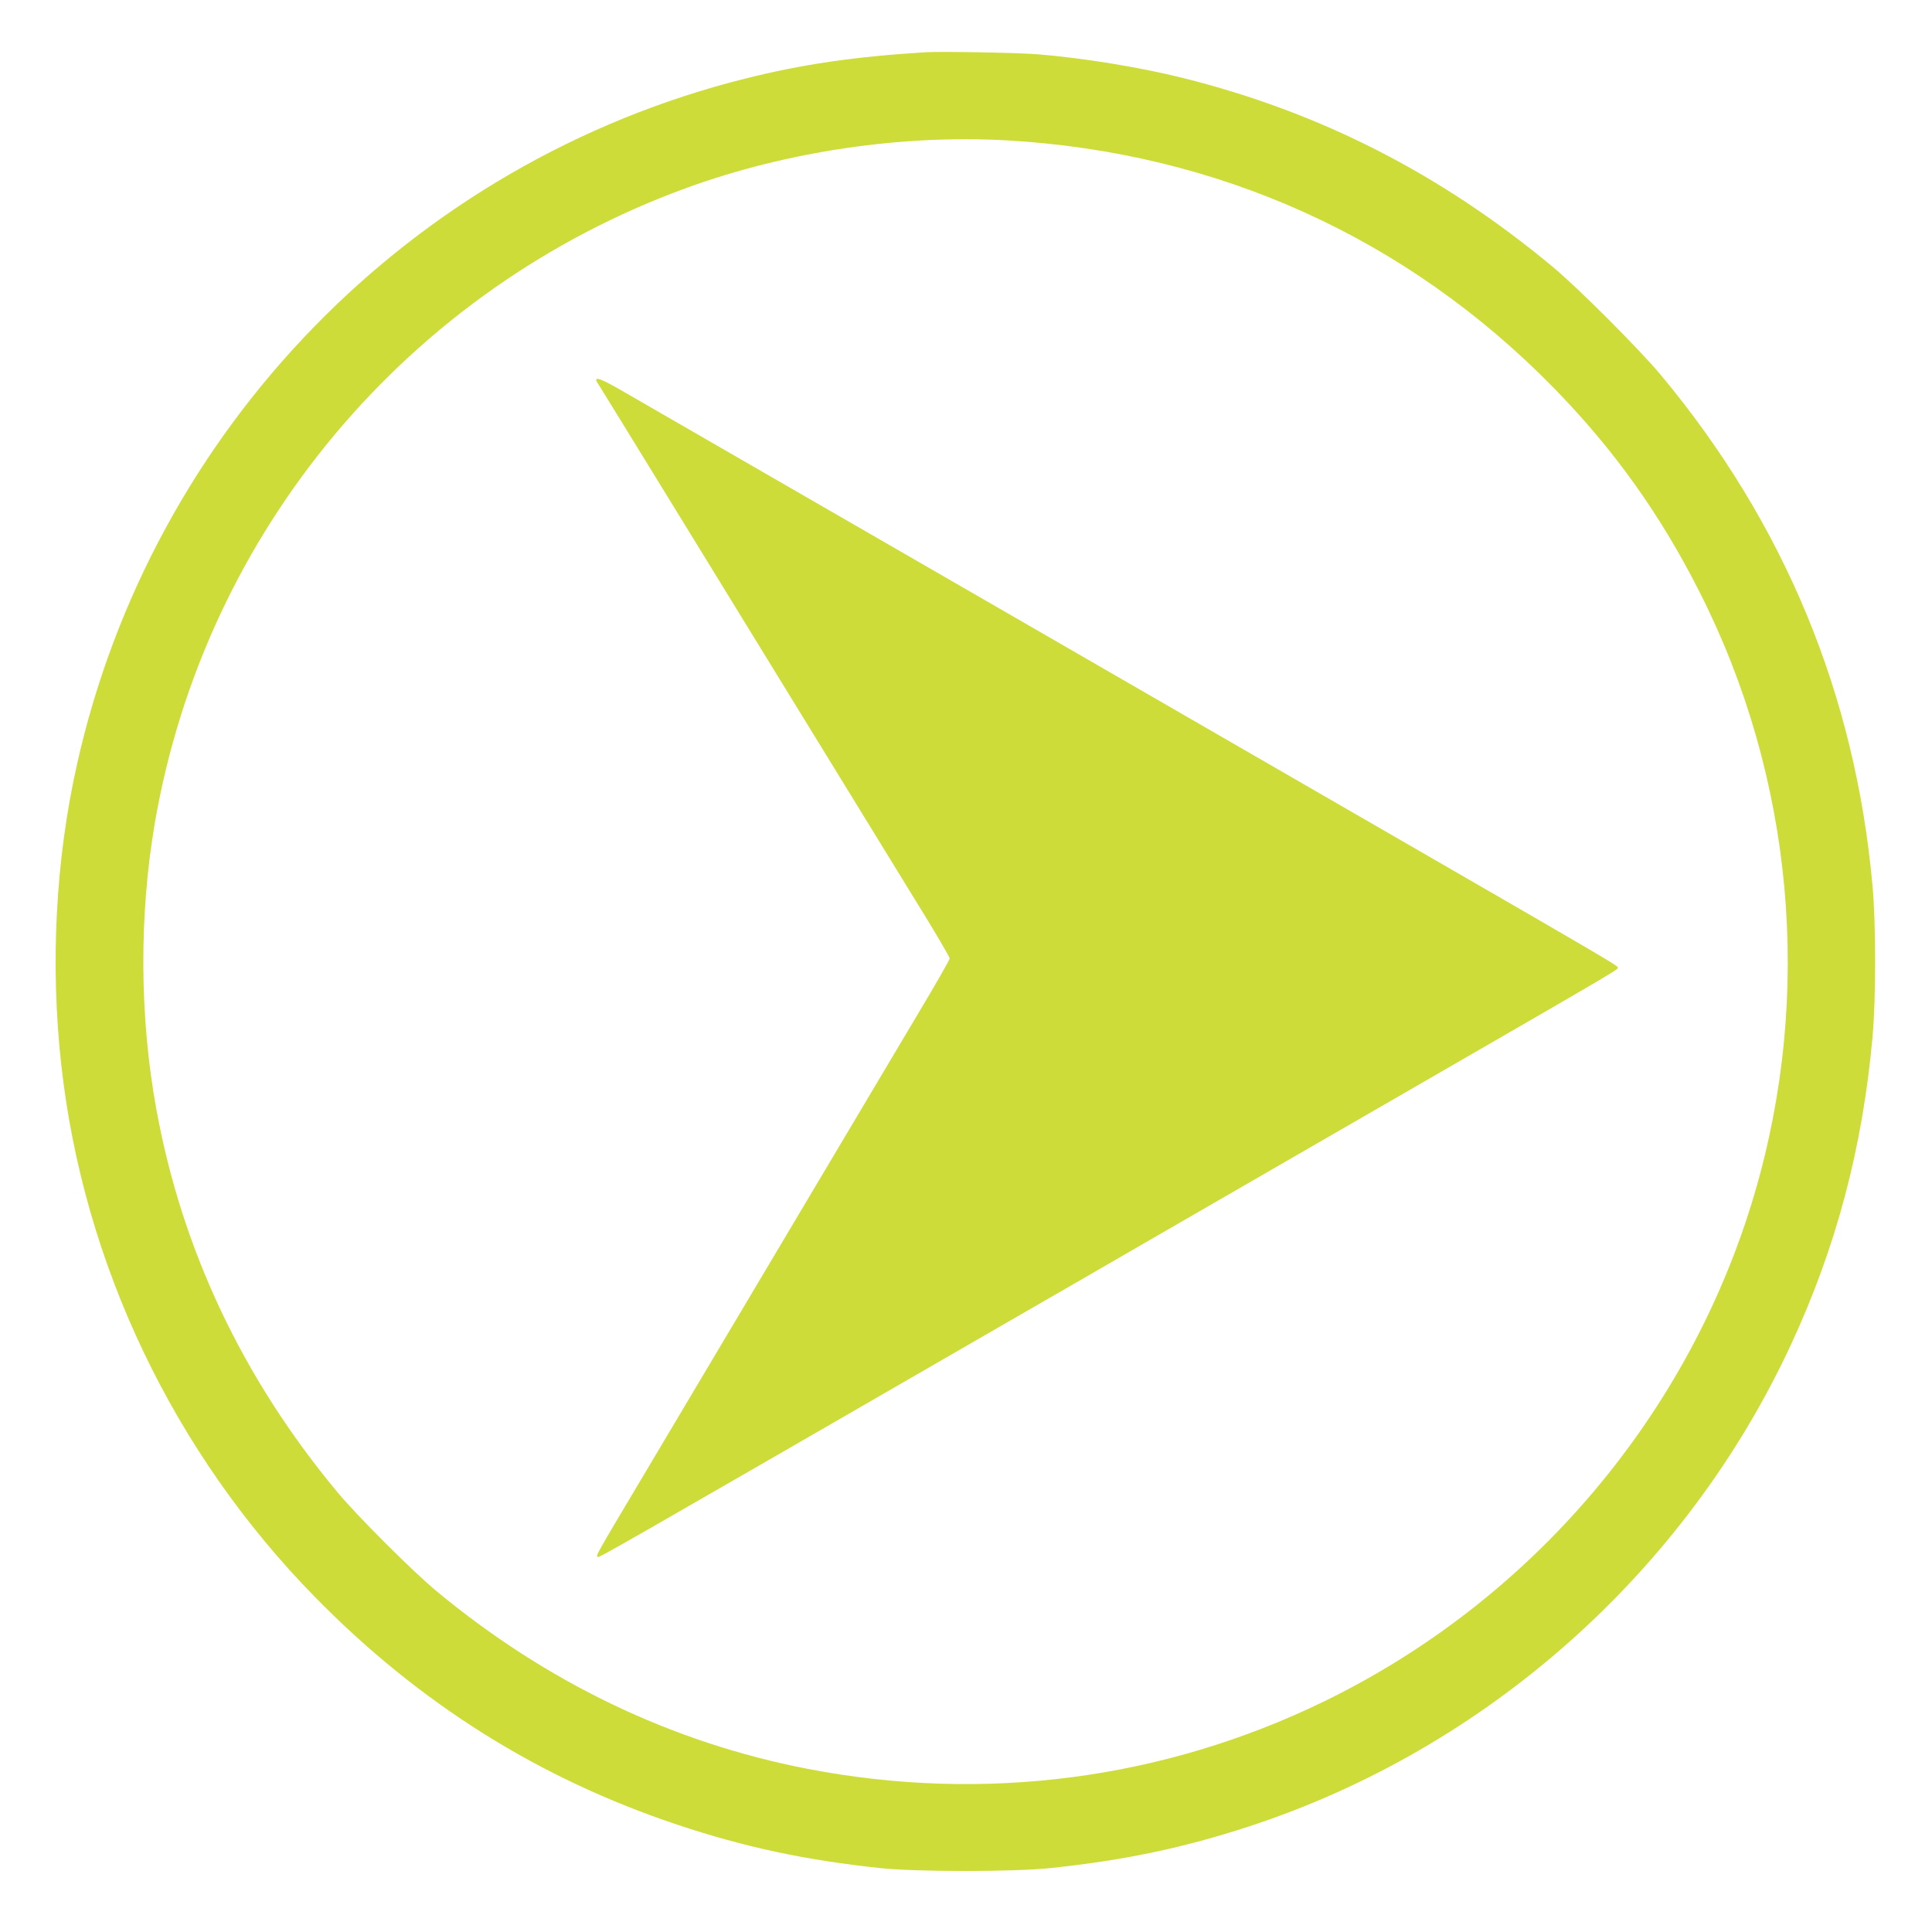 <?xml version="1.0" standalone="no"?>
<!DOCTYPE svg PUBLIC "-//W3C//DTD SVG 20010904//EN"
 "http://www.w3.org/TR/2001/REC-SVG-20010904/DTD/svg10.dtd">
<svg version="1.0" xmlns="http://www.w3.org/2000/svg"
 width="1280pt" height="1280pt" viewBox="0 0 1280 1280"
 preserveAspectRatio="xMidYMid meet">
<g transform="translate(0,1280) scale(0.1,-0.1)"
fill="#cddc39" stroke="none">
<path d="M6135 12454 c-473 -29 -821 -80 -1199 -175 -2211 -554 -3929 -2318
-4426 -4544 -142 -633 -178 -1325 -104 -1990 146 -1319 744 -2572 1684 -3529
691 -704 1482 -1200 2400 -1506 444 -148 846 -234 1345 -287 241 -25 877 -25
1120 0 495 52 885 134 1325 278 1572 516 2886 1684 3585 3189 300 646 475
1305 541 2040 23 251 23 749 0 1000 -114 1269 -584 2403 -1402 3385 -141 169
-553 582 -719 719 -741 616 -1540 1023 -2450 1250 -286 71 -655 131 -955 156
-131 11 -642 20 -745 14z m535 -584 c1402 -80 2652 -646 3625 -1641 397 -406
705 -837 964 -1349 624 -1230 755 -2665 365 -3990 -431 -1462 -1472 -2690
-2849 -3361 -1066 -519 -2254 -674 -3425 -448 -899 174 -1730 573 -2460 1179
-160 133 -526 499 -658 658 -625 753 -1026 1601 -1196 2532 -112 612 -115
1287 -10 1898 332 1931 1679 3538 3528 4209 662 240 1420 352 2116 313z"/>
<path d="M3950 10282 c0 -4 6 -16 14 -27 7 -11 243 -393 523 -850 1009 -1643
1354 -2206 1578 -2570 126 -203 228 -377 227 -385 0 -8 -91 -168 -203 -355
-111 -187 -513 -862 -892 -1500 -379 -638 -808 -1358 -952 -1601 -298 -500
-298 -501 -285 -509 10 -6 53 18 2775 1590 193 111 571 329 840 485 270 156
650 375 845 488 195 113 571 330 835 482 1550 895 1468 846 1462 863 -3 11
-142 93 -1157 679 -606 350 -5245 3028 -5425 3131 -138 80 -185 100 -185 79z"/>
</g>
</svg>
